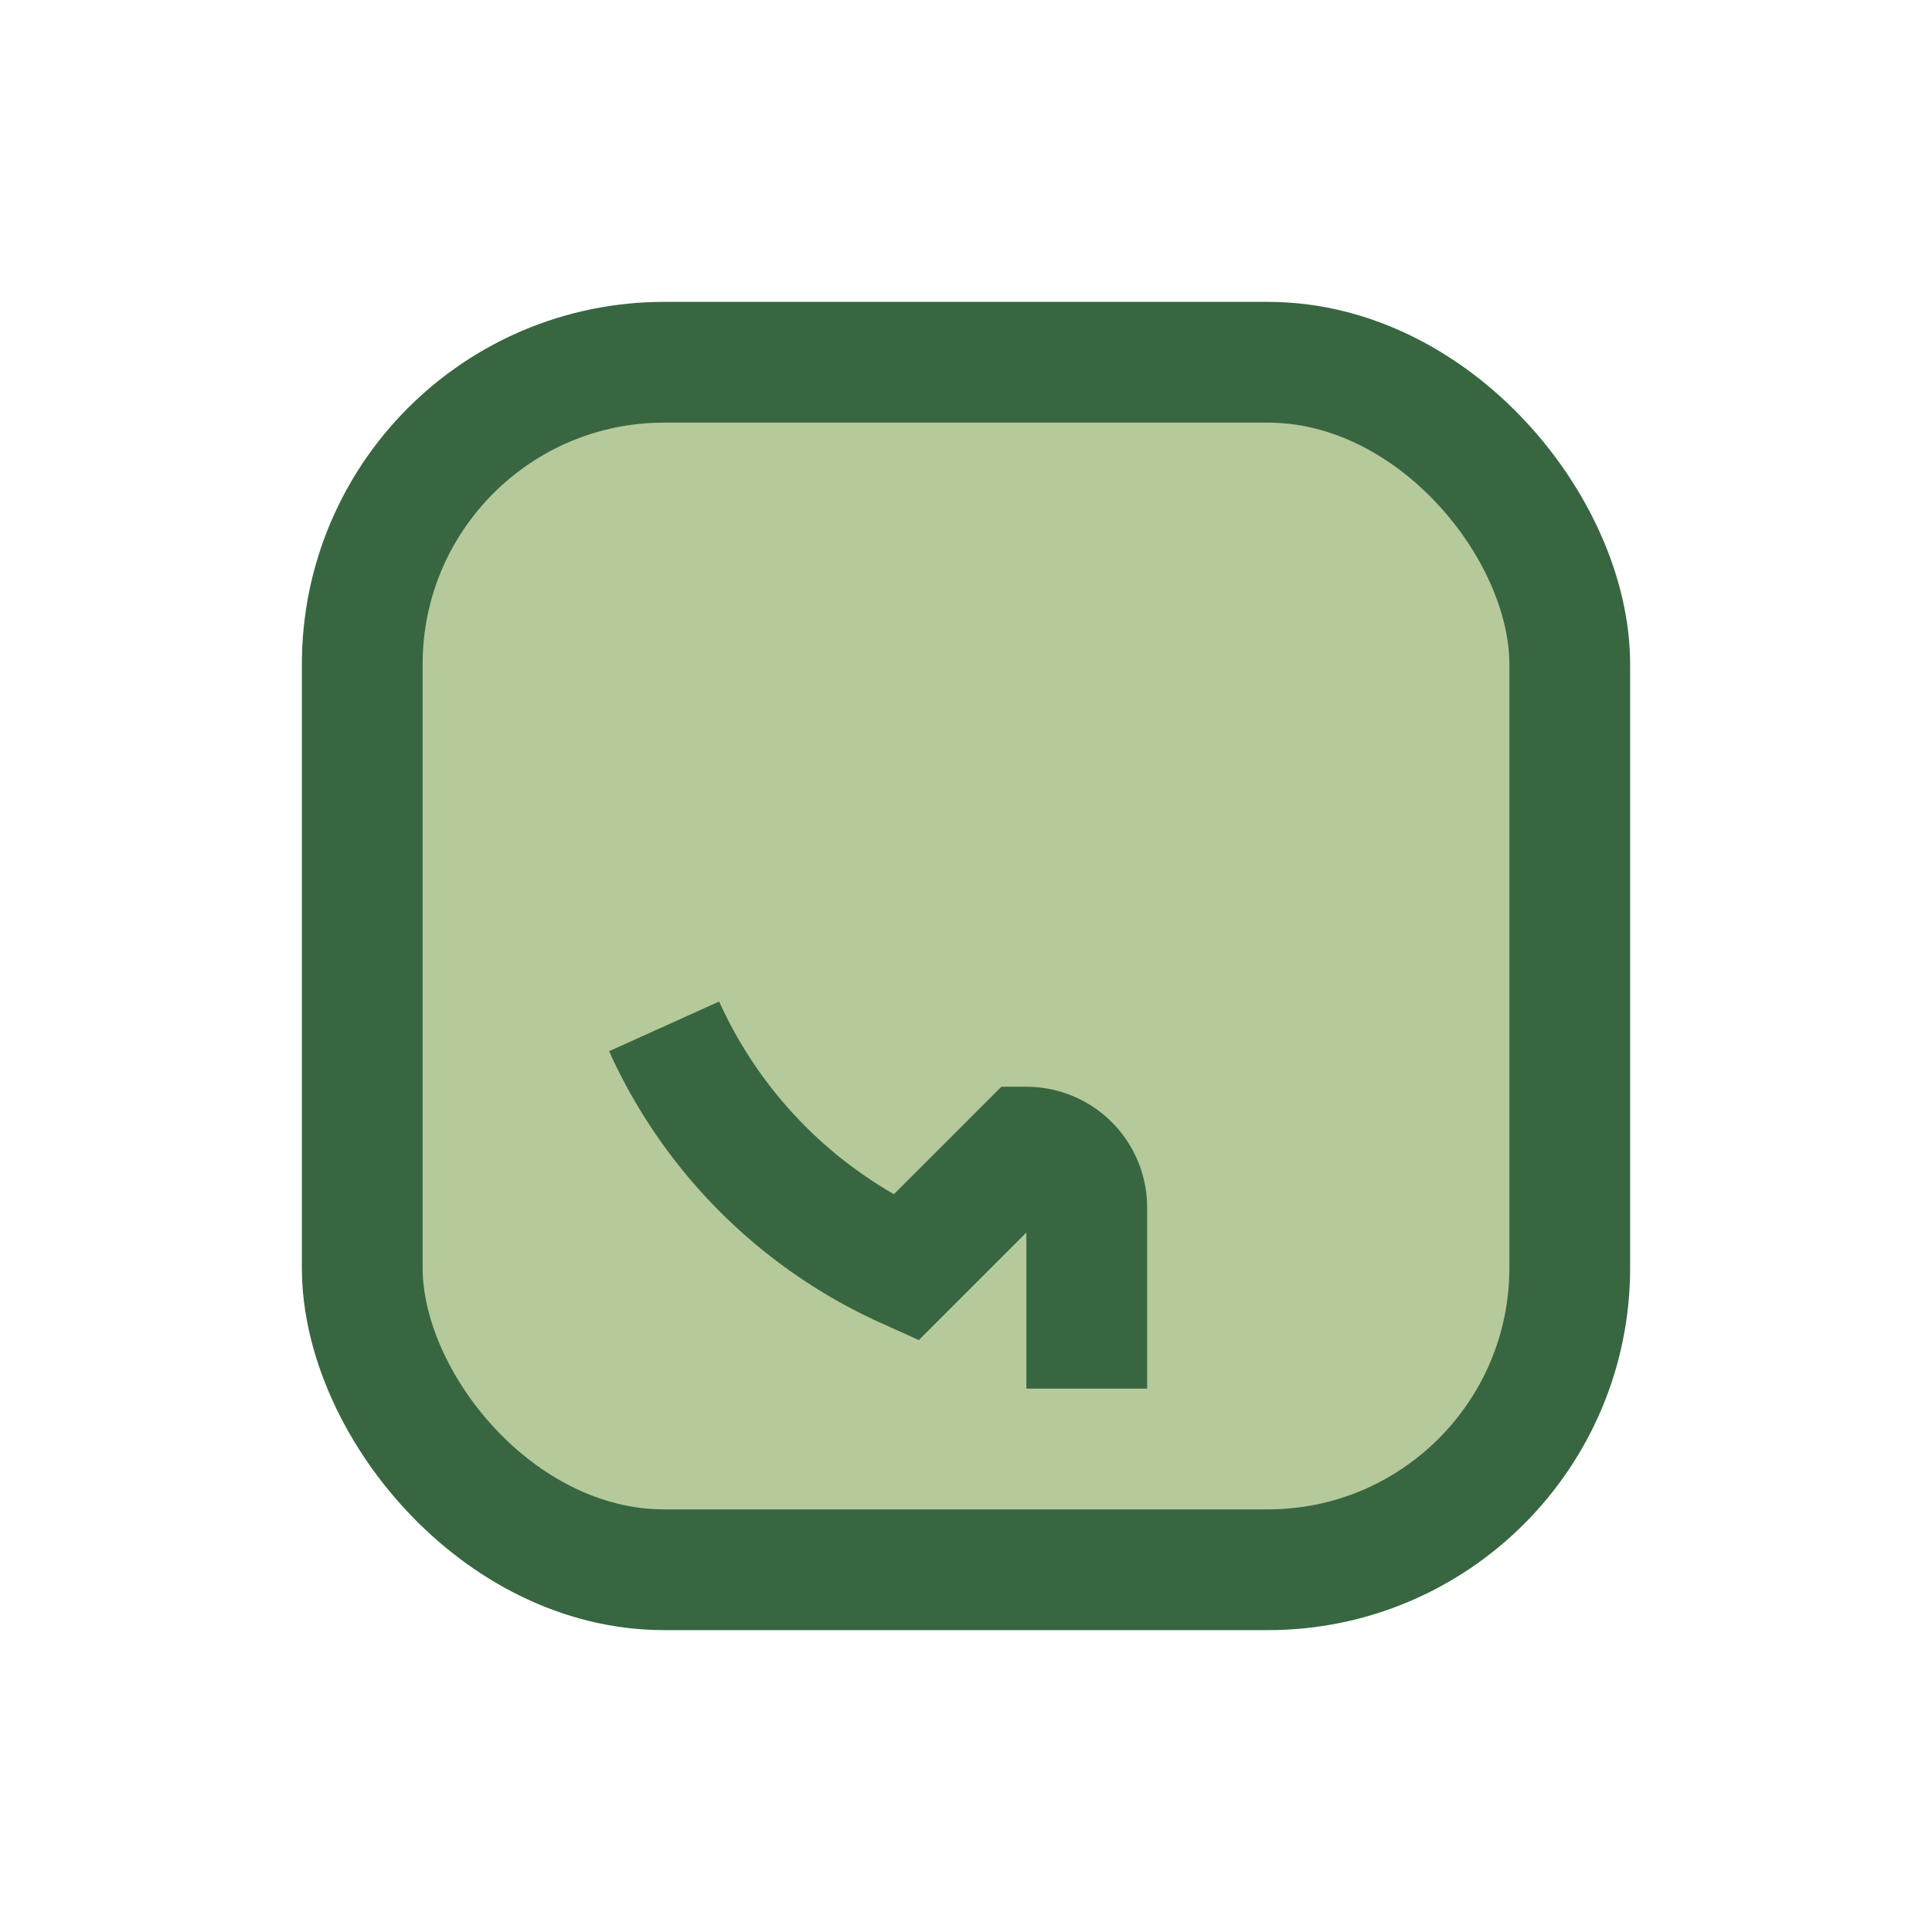 <?xml version="1.0" encoding="UTF-8"?>
<svg xmlns="http://www.w3.org/2000/svg" width="32" height="32" viewBox="0 0 32 32"><rect x="6" y="6" width="20" height="20" rx="5" fill="#B5C99A" stroke="#386641" stroke-width="2"/><path d="M11 17a8 8 0 0 0 4 4l2-2a1 1 0 0 1 1 1v3" stroke="#386641" stroke-width="2" fill="none"/></svg>